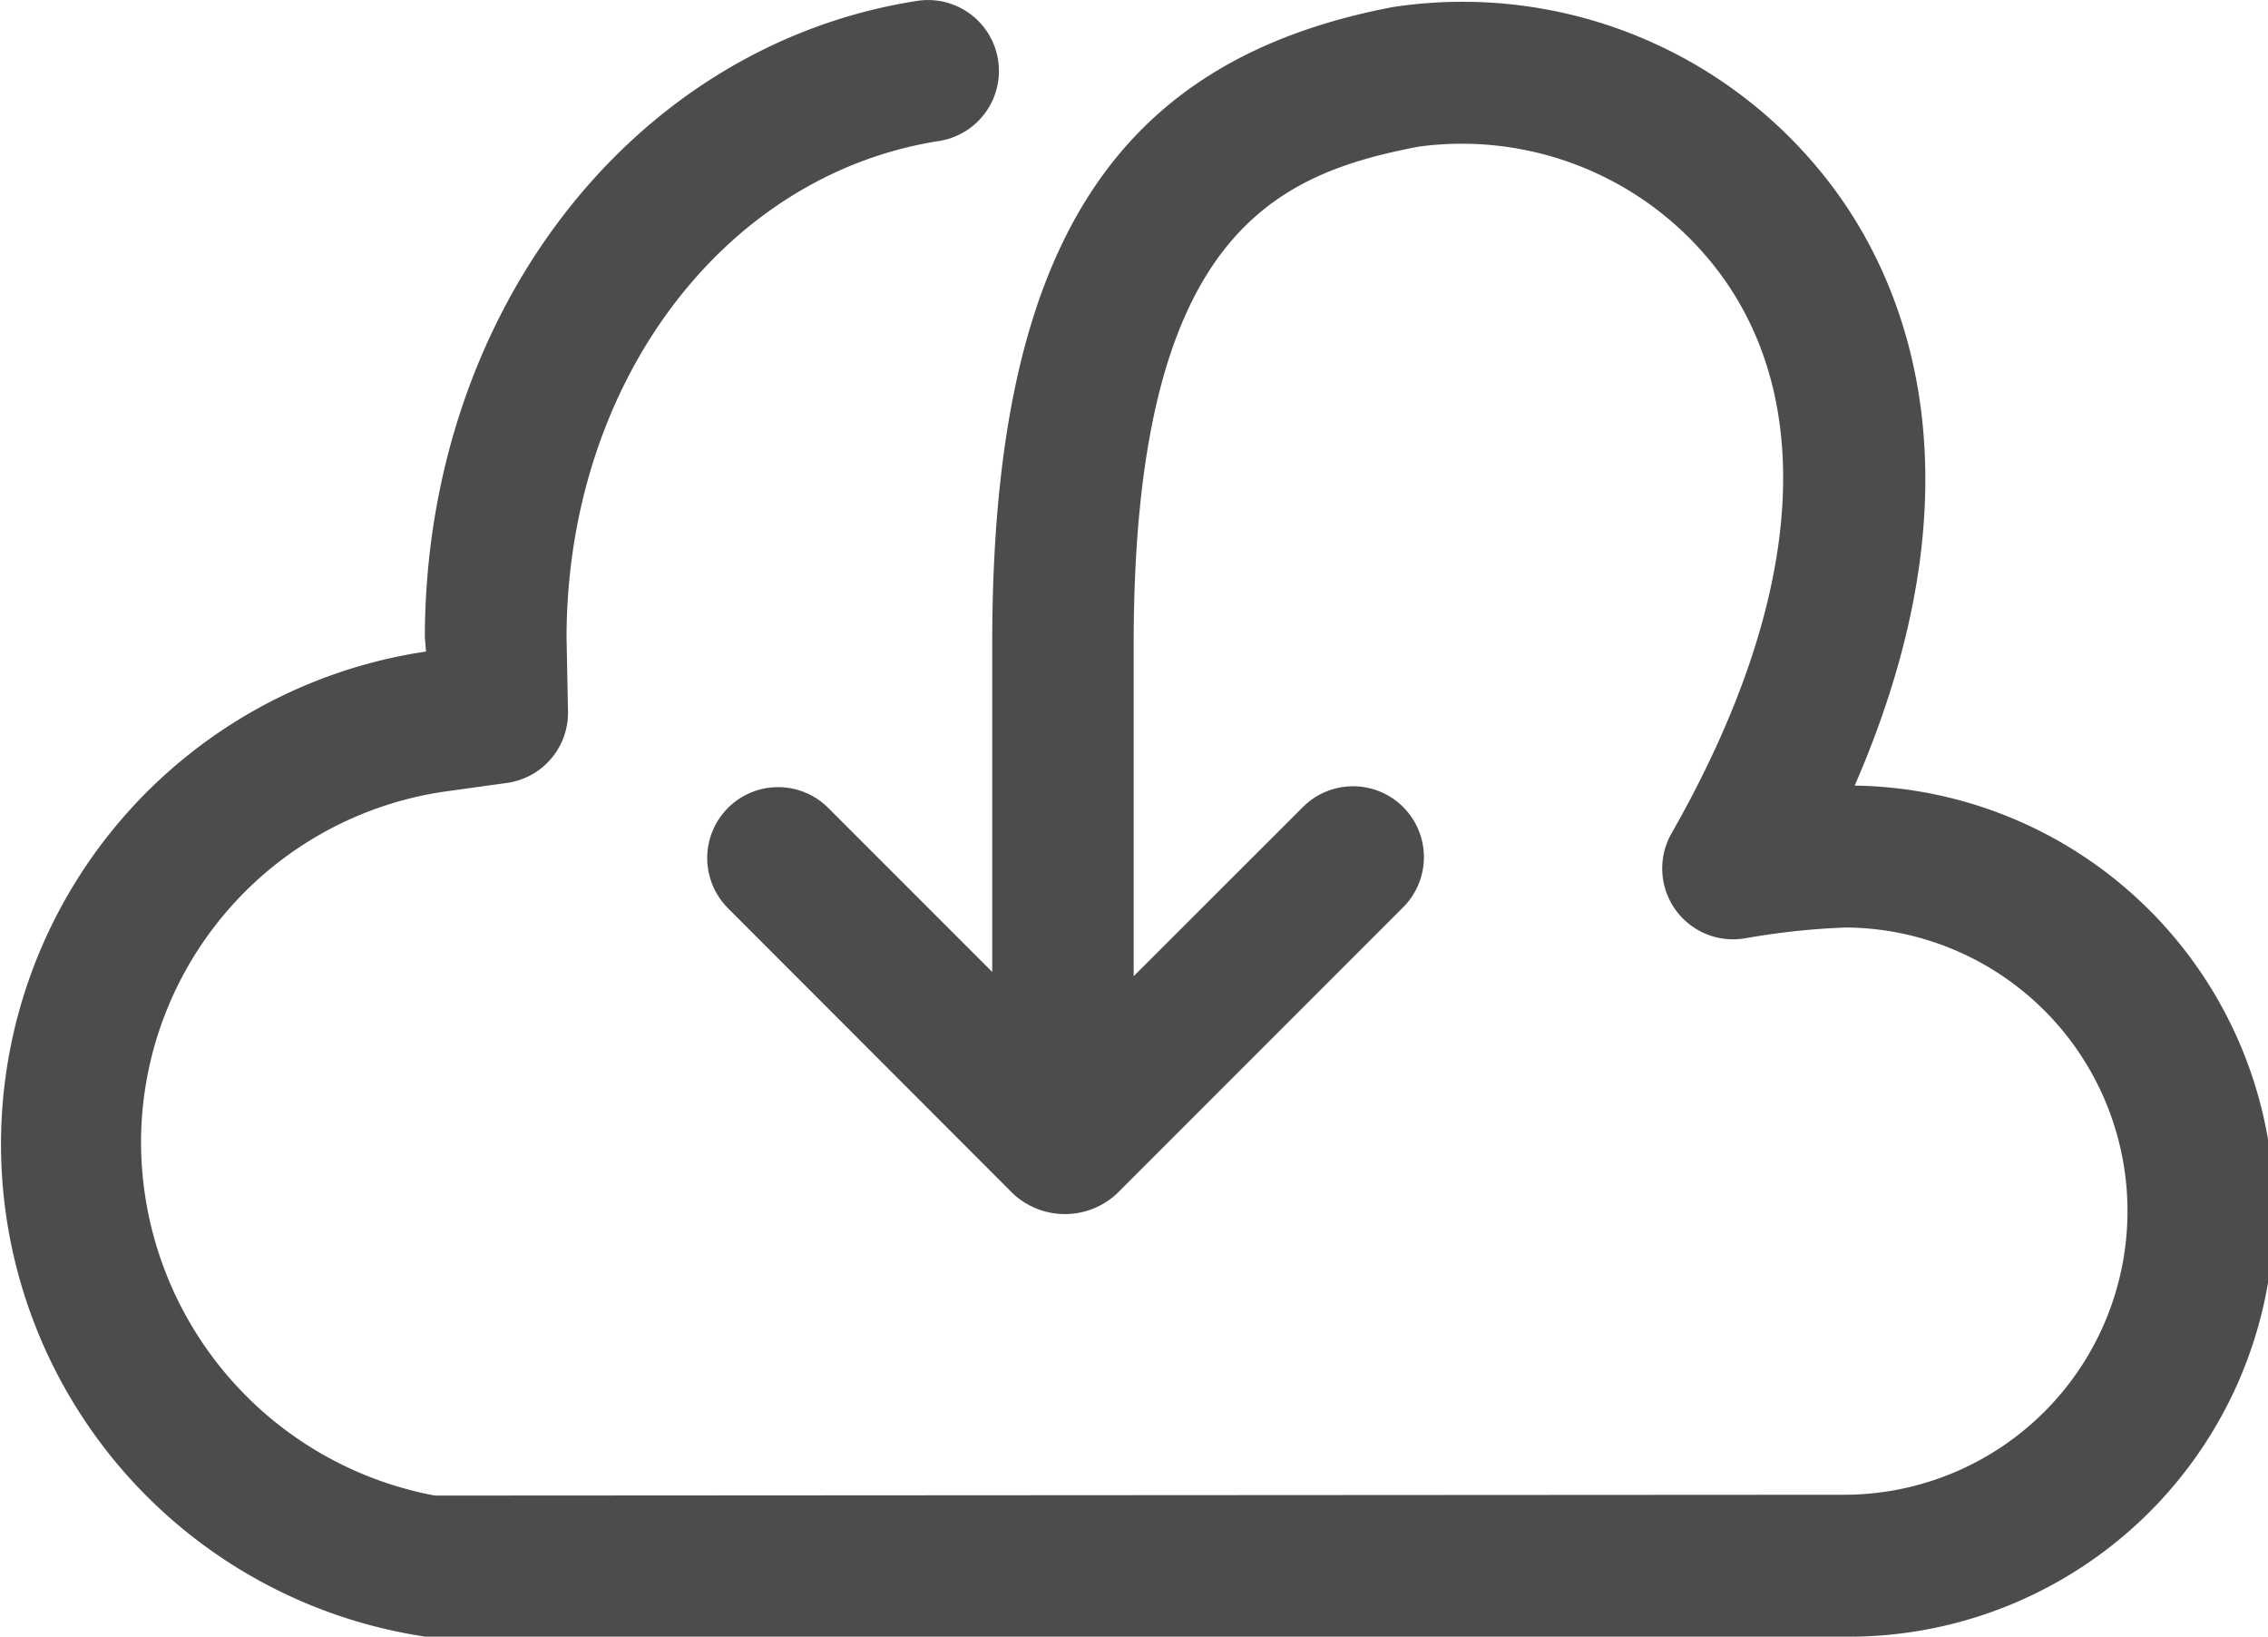 <svg xmlns="http://www.w3.org/2000/svg" width="27.722" height="20" viewBox="0 0 27.722 20">
  <path id="_95c7183c18fcf8ec541d425070875525" data-name="95c7183c18fcf8ec541d425070875525" d="M22.668,14.518c1.618-3.716.62-6.08-.192-7.218A5.654,5.654,0,0,0,17.021,5c-3.431.655-4.893,2.98-4.893,7.781v4.009l-2.006-2.006A.866.866,0,1,0,8.9,16.013L12.383,19.5a.931.931,0,0,0,1.268,0l3.5-3.5a.866.866,0,1,0-1.225-1.225l-2.069,2.067V12.785c0-5,1.72-5.742,3.483-6.08a3.932,3.932,0,0,1,3.72,1.6c1.164,1.627.941,4.04-.629,6.792a.866.866,0,0,0,.9,1.282,9.027,9.027,0,0,1,1.23-.132,3.466,3.466,0,0,1-.045,6.932l-17.2.01a4.4,4.4,0,0,1-3.592-4.342,4.336,4.336,0,0,1,3.718-4.262L6.2,14.48a.866.866,0,0,0,.743-.858L6.925,12.7c.005-3.1,1.918-5.653,4.553-6.064a.866.866,0,1,0-.269-1.712C7.727,5.467,5.2,8.736,5.193,12.7l.014.175A6.085,6.085,0,0,0,5.2,24.913H22.524a5.2,5.2,0,0,0,.144-10.4Z" transform="translate(0 -4.913)" fill="rgba(0,0,0,0.7)"/>
</svg>
